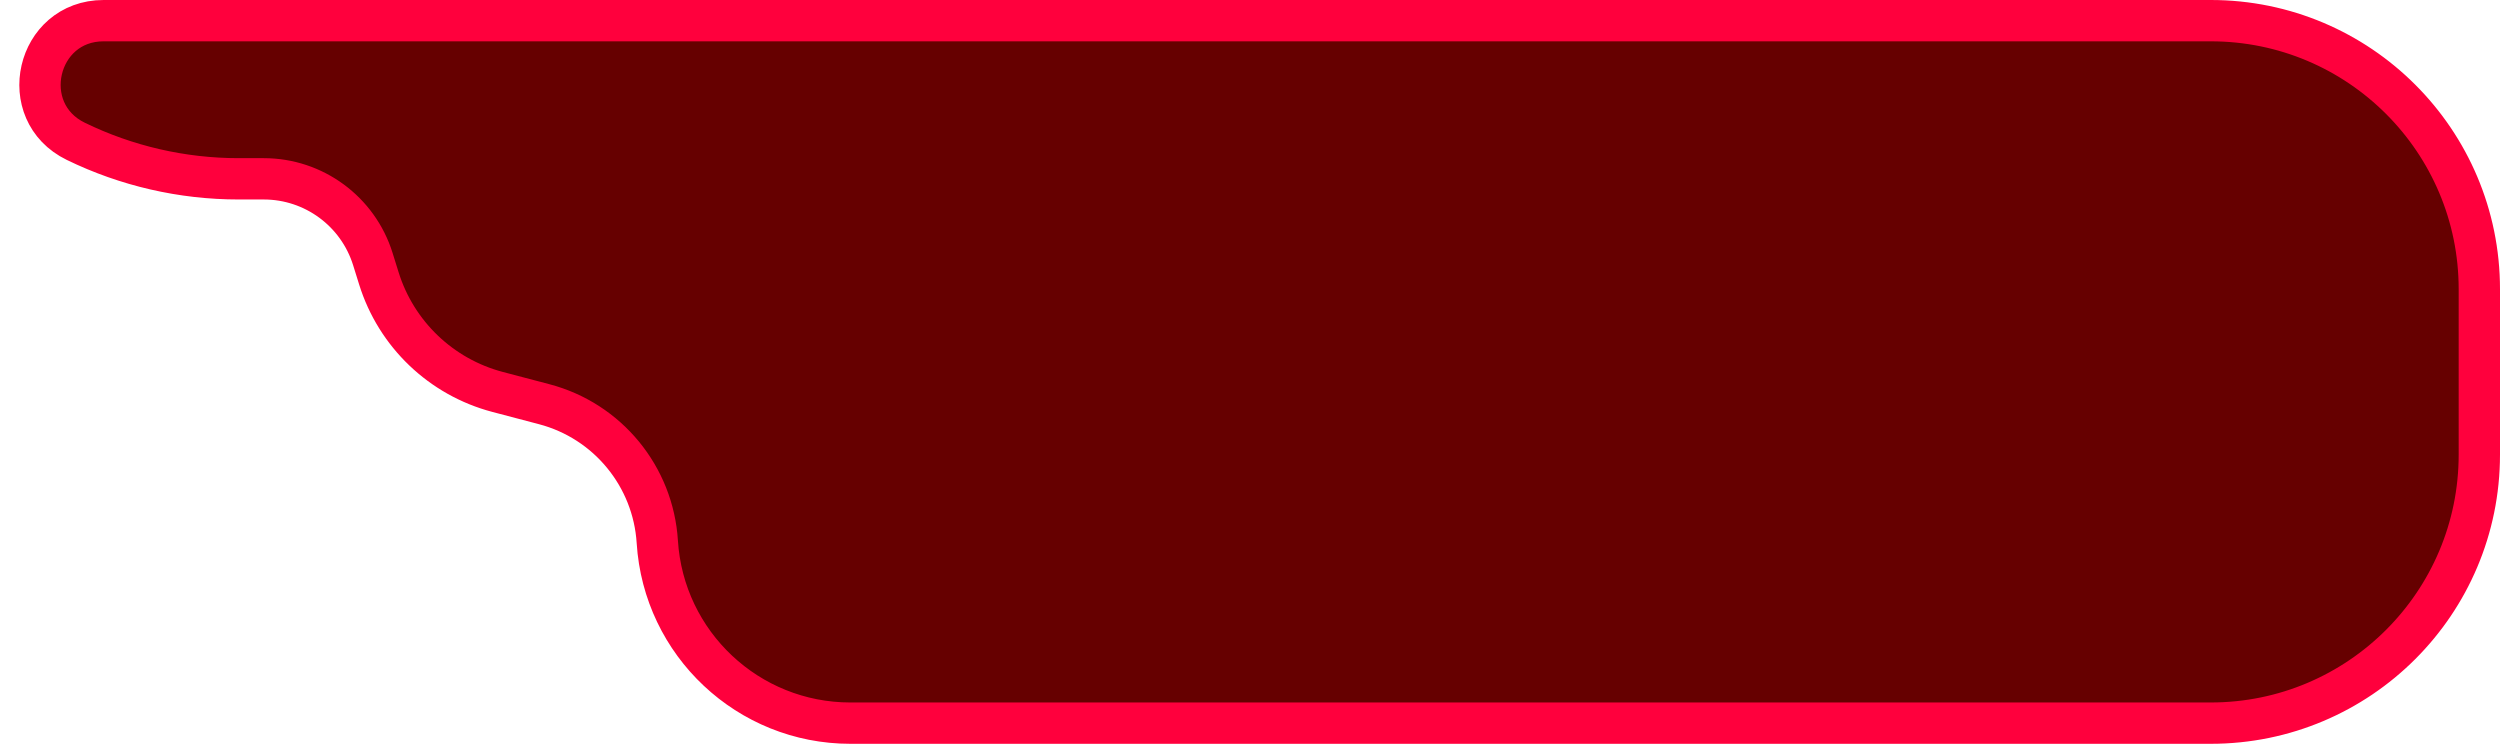<svg width="121" height="36" viewBox="0 0 121 36" fill="none" xmlns="http://www.w3.org/2000/svg">
<path d="M107 1H5.015C1.752 1 0.735 5.414 3.671 6.841C6.125 8.035 8.819 8.655 11.549 8.655H12.767C15.187 8.655 17.326 10.229 18.046 12.539L18.338 13.475C19.179 16.173 21.349 18.248 24.081 18.969L26.341 19.564C29.41 20.373 31.614 23.057 31.813 26.223C32.122 31.157 36.214 35 41.157 35H107C114.18 35 120 29.18 120 22V14C120 6.82 114.18 1 107 1Z" fill="#660000" stroke="#FF003D" stroke-width="2"/>
</svg>
